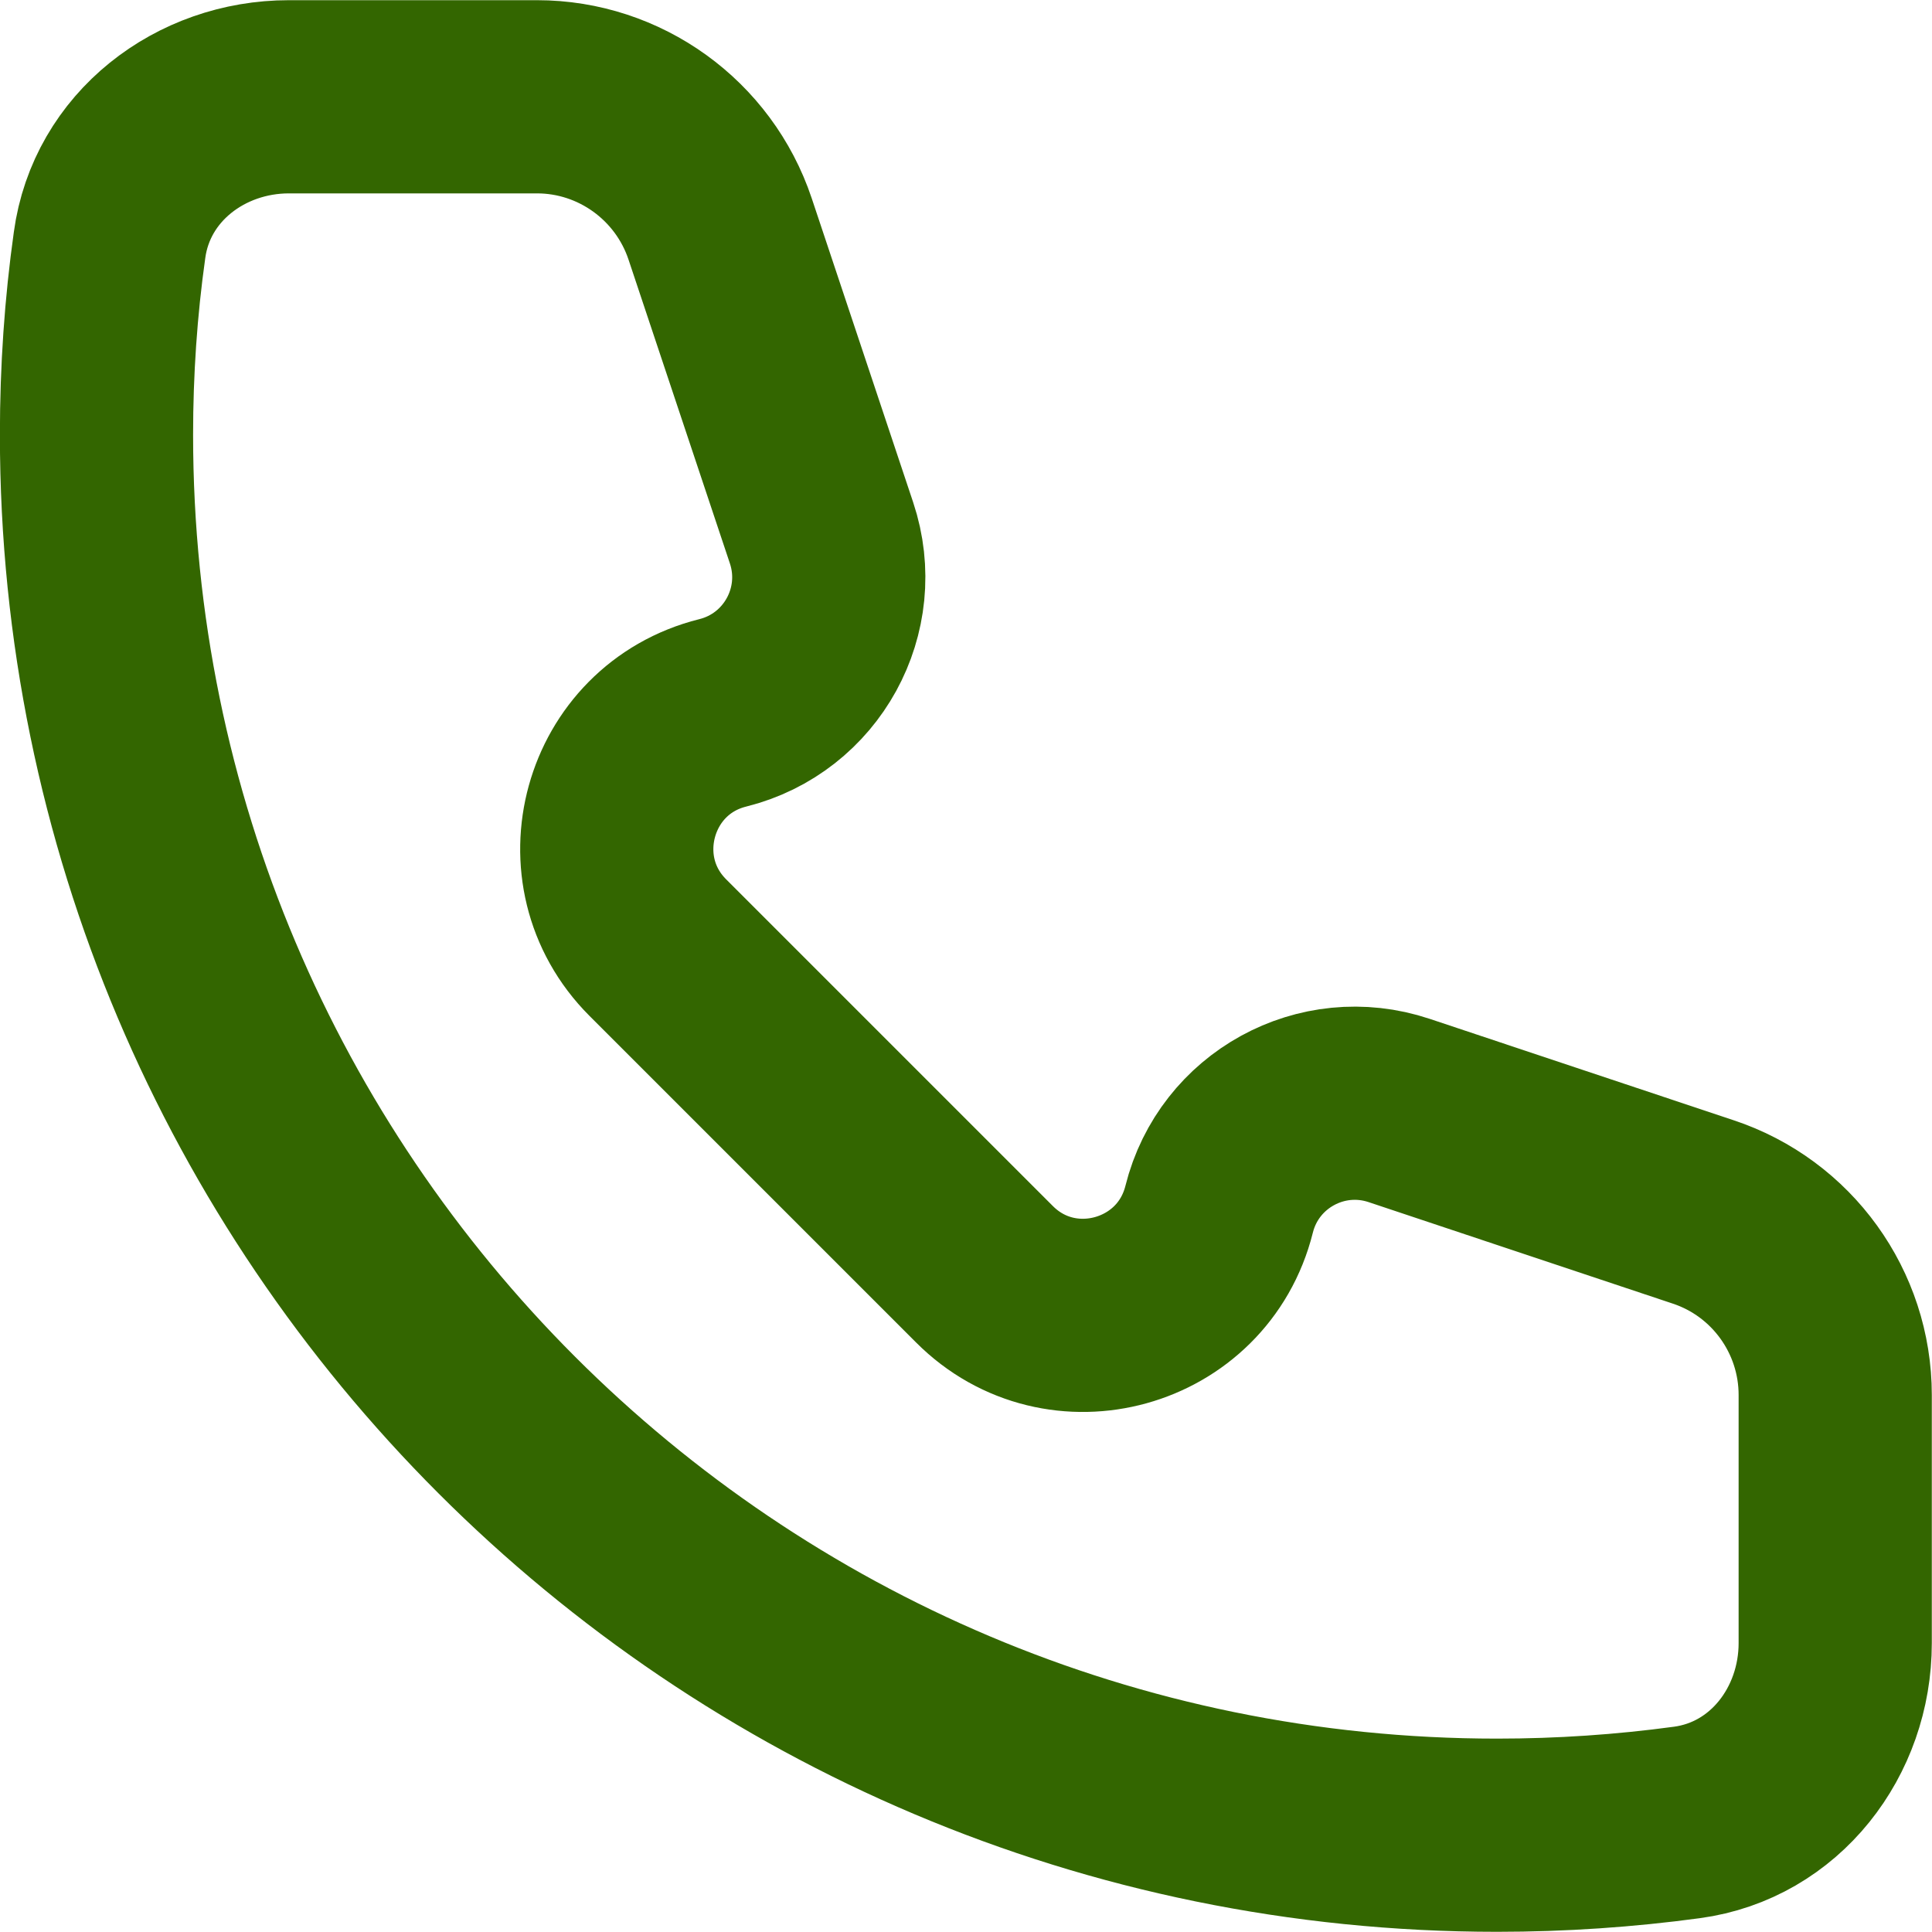 <?xml version="1.0" encoding="utf-8"?>
<!-- Generator: Adobe Illustrator 28.0.0, SVG Export Plug-In . SVG Version: 6.00 Build 0)  -->
<svg version="1.1" id="Layer_1" xmlns="http://www.w3.org/2000/svg" xmlns:xlink="http://www.w3.org/1999/xlink" x="0px" y="0px"
	 width="666.7px" height="666.7px" viewBox="0 0 666.7 666.7" style="enable-background:new 0 0 666.7 666.7;" xml:space="preserve"
	>
<style type="text/css">
	.st0{fill:none;stroke:#336600;stroke-width:66.667;stroke-linejoin:round;stroke-miterlimit:133.333;}
</style>
<path class="st0" d="M33.3,150c0,266.9,216.4,483.3,483.3,483.3c22.2,0,44.1-1.5,65.5-4.4c30.4-4.1,51.2-31.3,51.2-61.9v-85.6
	c0-28.7-18.4-54.2-45.6-63.2l-104.9-35c-26.7-8.9-55.3,6.8-62.1,34.1c-9.1,36.4-54.5,49-81,22.4L227,327c-26.5-26.5-14-71.9,22.4-81
	c27.3-6.8,43-35.4,34.1-62.1l-35-104.9c-9.1-27.2-34.6-45.6-63.2-45.6H99.7c-30.6,0-57.8,20.8-61.9,51.2
	C34.8,105.9,33.3,127.8,33.3,150z"/>
</svg>
